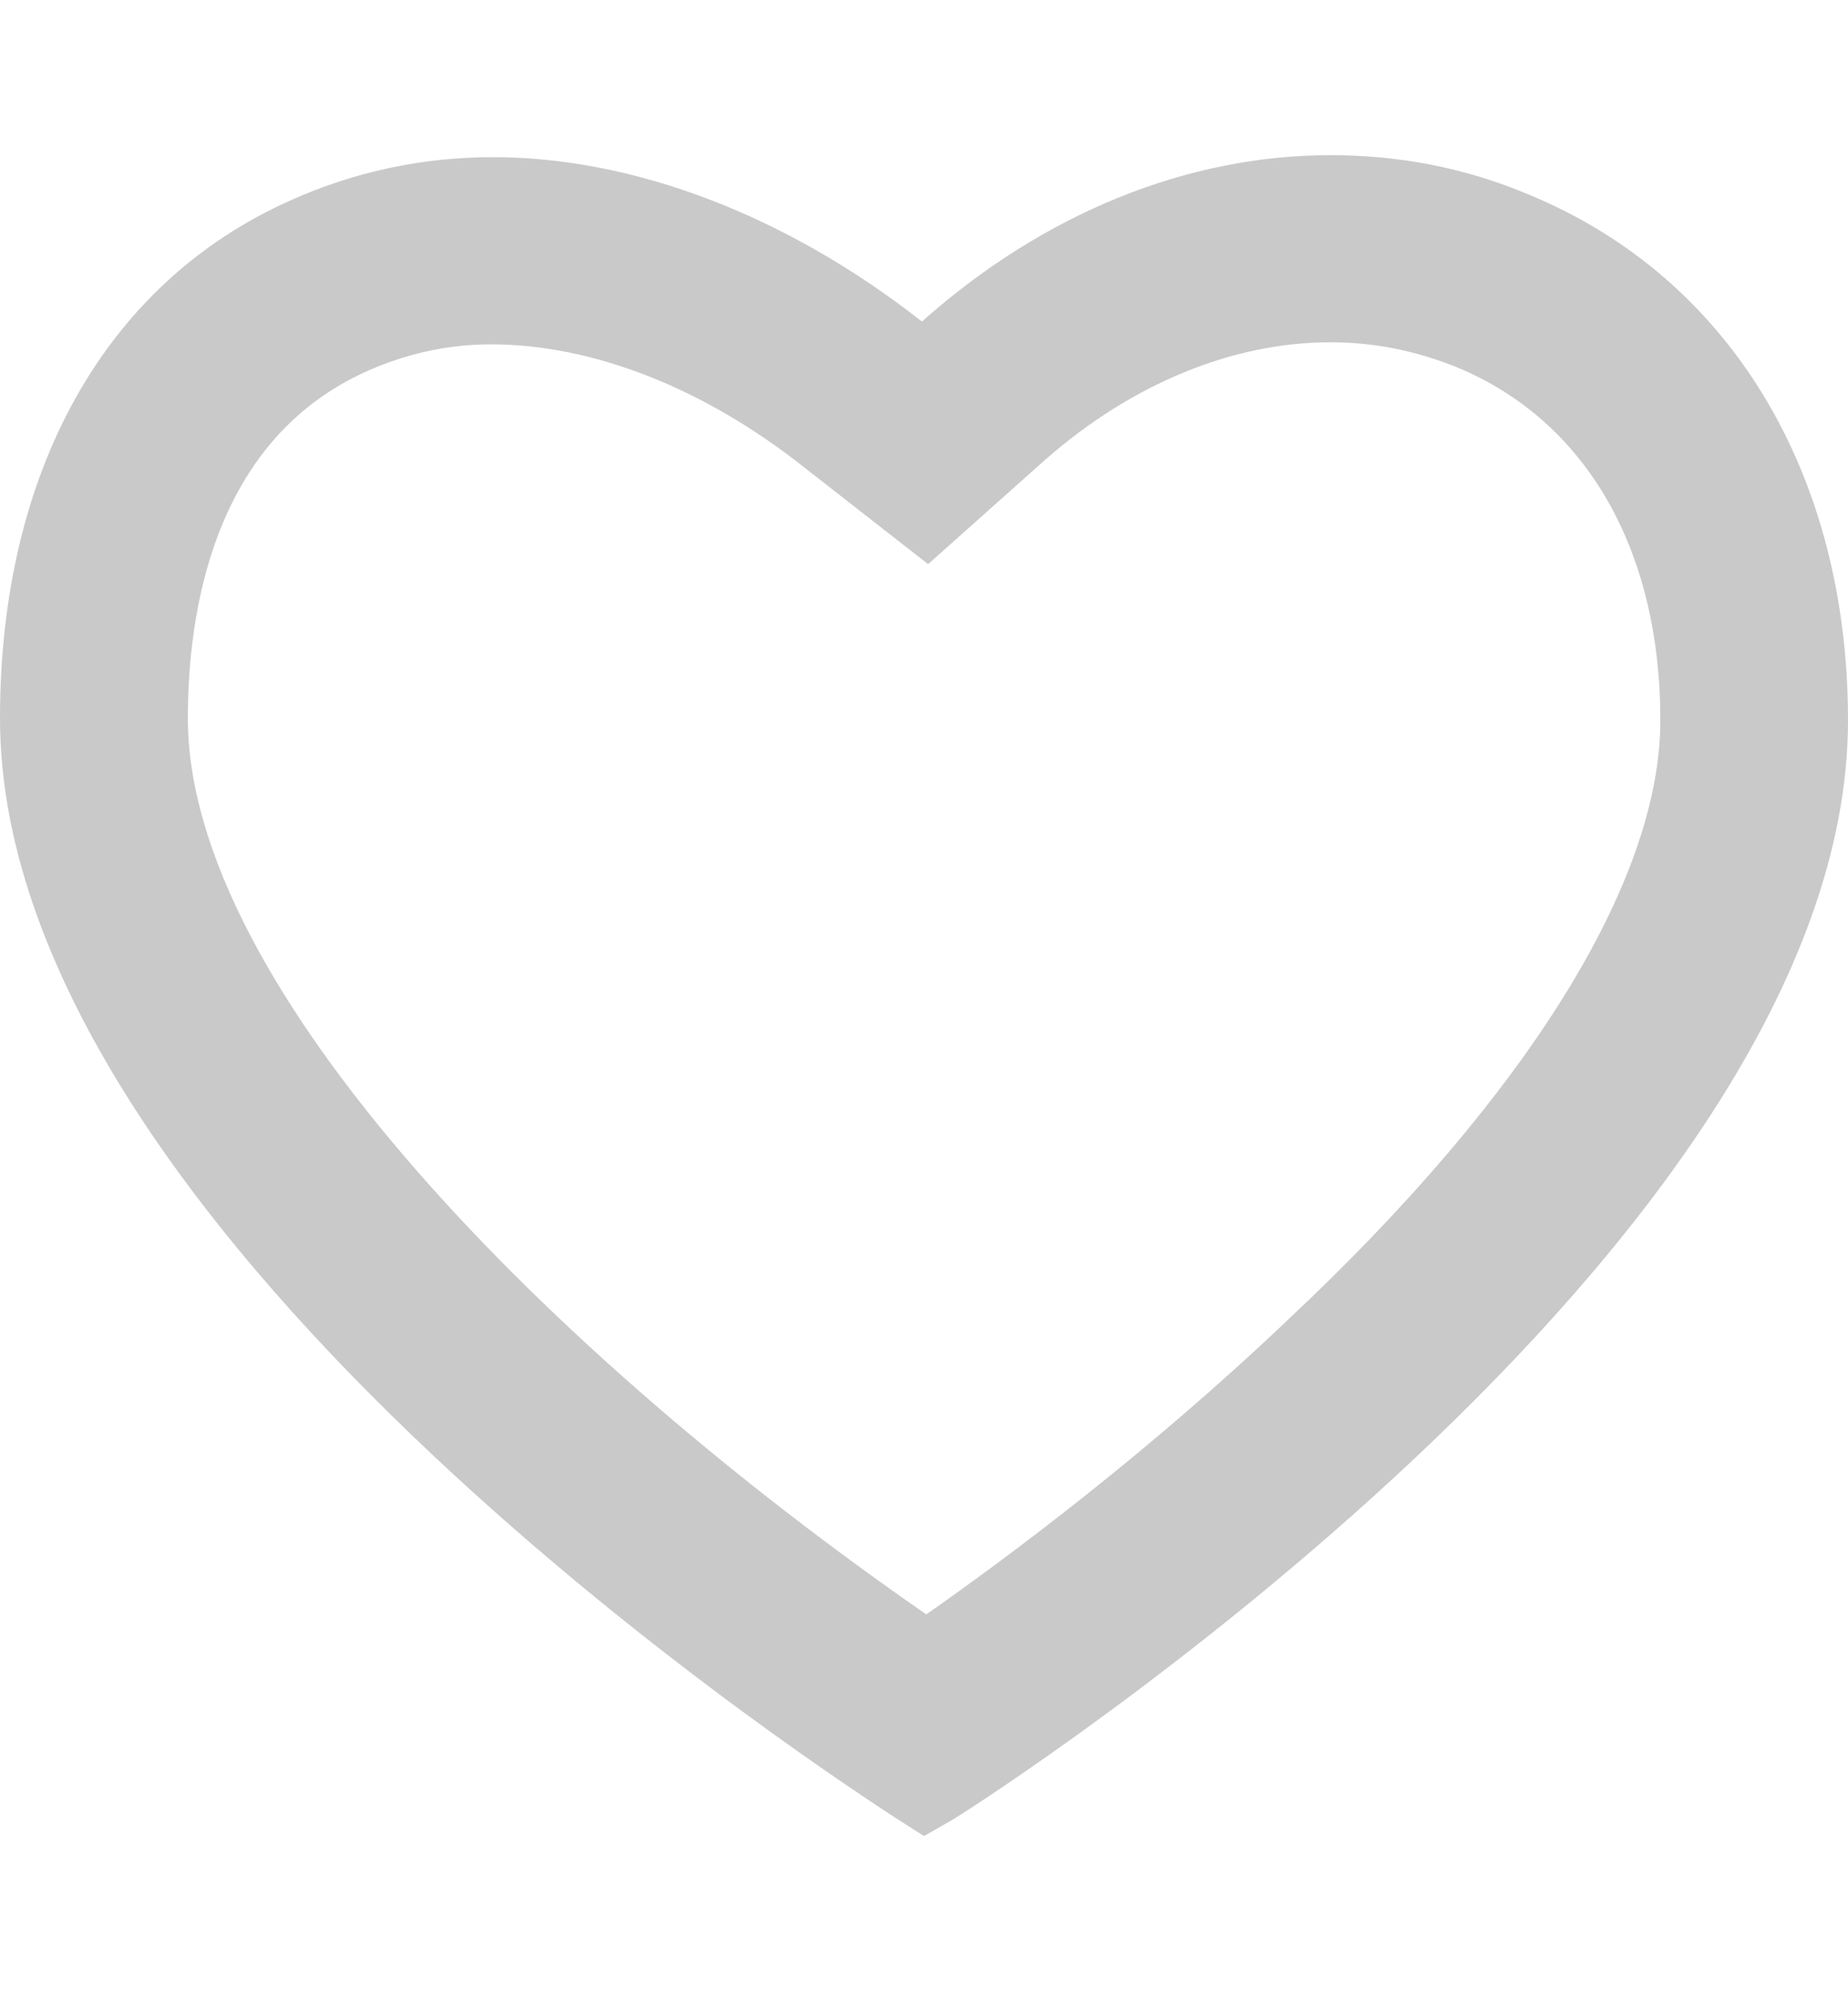 <?xml version="1.0" encoding="utf-8"?>
<!-- Generator: Adobe Illustrator 16.0.0, SVG Export Plug-In . SVG Version: 6.00 Build 0)  -->
<!DOCTYPE svg PUBLIC "-//W3C//DTD SVG 1.1//EN" "http://www.w3.org/Graphics/SVG/1.1/DTD/svg11.dtd">
<svg version="1.1" id="Vrstva_1" xmlns="http://www.w3.org/2000/svg" xmlns:xlink="http://www.w3.org/1999/xlink" x="0px" y="0px"
	 width="26px" height="28px" viewBox="0 0 26 28" enable-background="new 0 0 26 28" xml:space="preserve">
<g>
	<g>
		<g>
			<path fill="#C9C9C9" d="M18.717,2.182c-2.003,0-4.031,0.811-5.746,2.34C11.057,3.02,8.908,2.21,6.936,2.21
				c-0.986,0-1.944,0.202-2.844,0.606C1.48,3.975,0,6.631,0,10.1c0,7.396,12.072,15.112,12.594,15.459L13,25.818l0.406-0.232
				C13.928,25.268,26,17.525,26,10.129c0-3.495-1.682-6.24-4.499-7.396C20.604,2.355,19.674,2.182,18.717,2.182z M18.717,4.813
				c0.609,0,1.189,0.115,1.77,0.347c1.83,0.752,2.873,2.571,2.873,4.97c0,2.254-1.857,5.26-5.25,8.438
				c-1.944,1.849-3.92,3.324-5.078,4.133C7.721,19.025,2.643,13.886,2.643,10.102c0-1.416,0.319-3.901,2.523-4.884
				C5.689,4.986,6.27,4.842,6.907,4.842c1.422,0,2.989,0.606,4.411,1.733l1.74,1.358l1.654-1.474
				C15.934,5.389,17.354,4.813,18.717,4.813z"/>
		</g>
	</g>
</g>
</svg>
